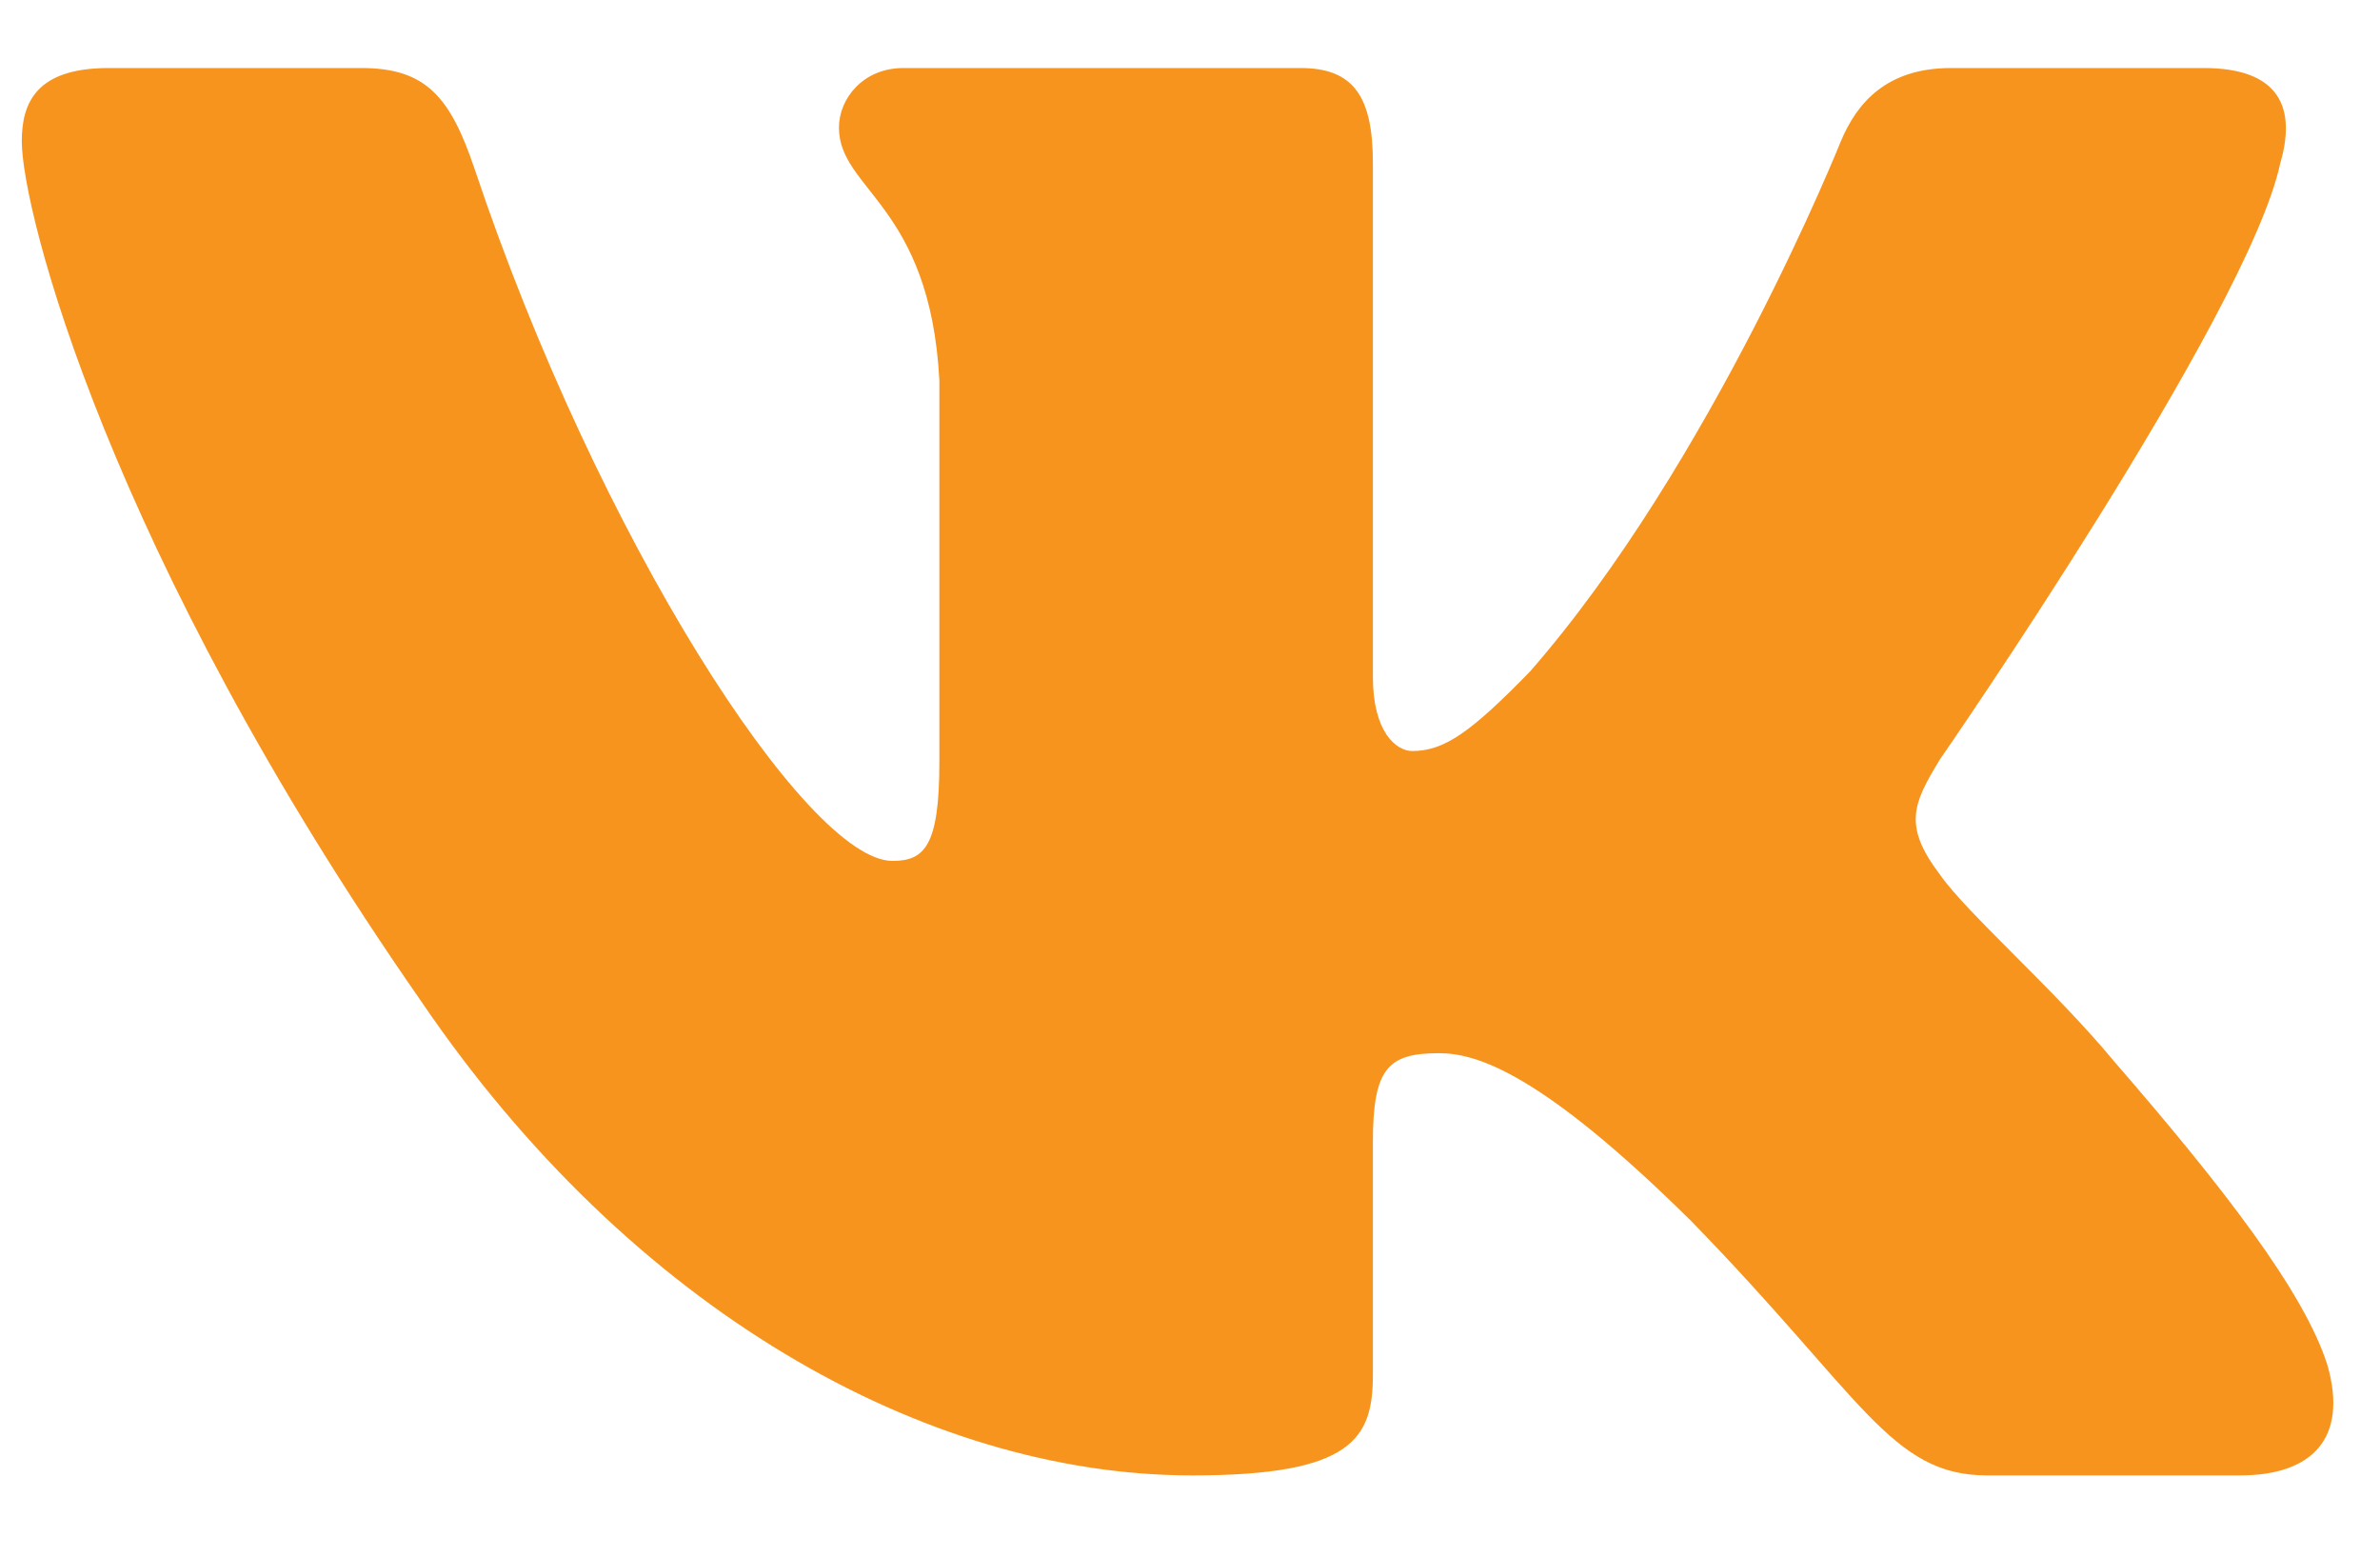 <svg width="26" height="17" viewBox="0 0 26 17" fill="none" xmlns="http://www.w3.org/2000/svg">
<path fill-rule="evenodd" clip-rule="evenodd" d="M21.193 8.293C20.901 8.773 20.784 9.013 21.193 9.552C21.486 9.973 22.452 10.812 23.096 11.592C24.283 12.96 25.177 14.115 25.426 14.91C25.654 15.708 25.259 16.113 24.47 16.113H21.708C20.654 16.113 20.345 15.252 18.472 13.332C16.833 11.713 16.13 11.502 15.72 11.502C15.165 11.502 14.998 11.664 14.998 12.473V15.012C14.998 15.708 14.78 16.113 13.025 16.113C10.098 16.113 6.882 14.292 4.599 10.932C1.175 6.013 0.238 2.294 0.238 1.543C0.238 1.123 0.396 0.743 1.186 0.743H3.948C4.654 0.743 4.92 1.06 5.184 1.843C6.535 5.878 8.813 9.402 9.75 9.402C10.101 9.402 10.262 9.237 10.262 8.323V4.153C10.16 2.233 9.165 2.076 9.165 1.393C9.165 1.077 9.429 0.743 9.868 0.743H14.209C14.794 0.743 14.998 1.063 14.998 1.784V7.393C14.998 7.993 15.252 8.202 15.428 8.202C15.78 8.202 16.072 7.993 16.716 7.332C18.706 5.053 20.11 1.543 20.11 1.543C20.286 1.123 20.61 0.743 21.312 0.743H24.075C24.91 0.743 25.086 1.184 24.91 1.784C24.559 3.433 21.193 8.293 21.193 8.293Z" fill="#F7941E"/>
</svg>
